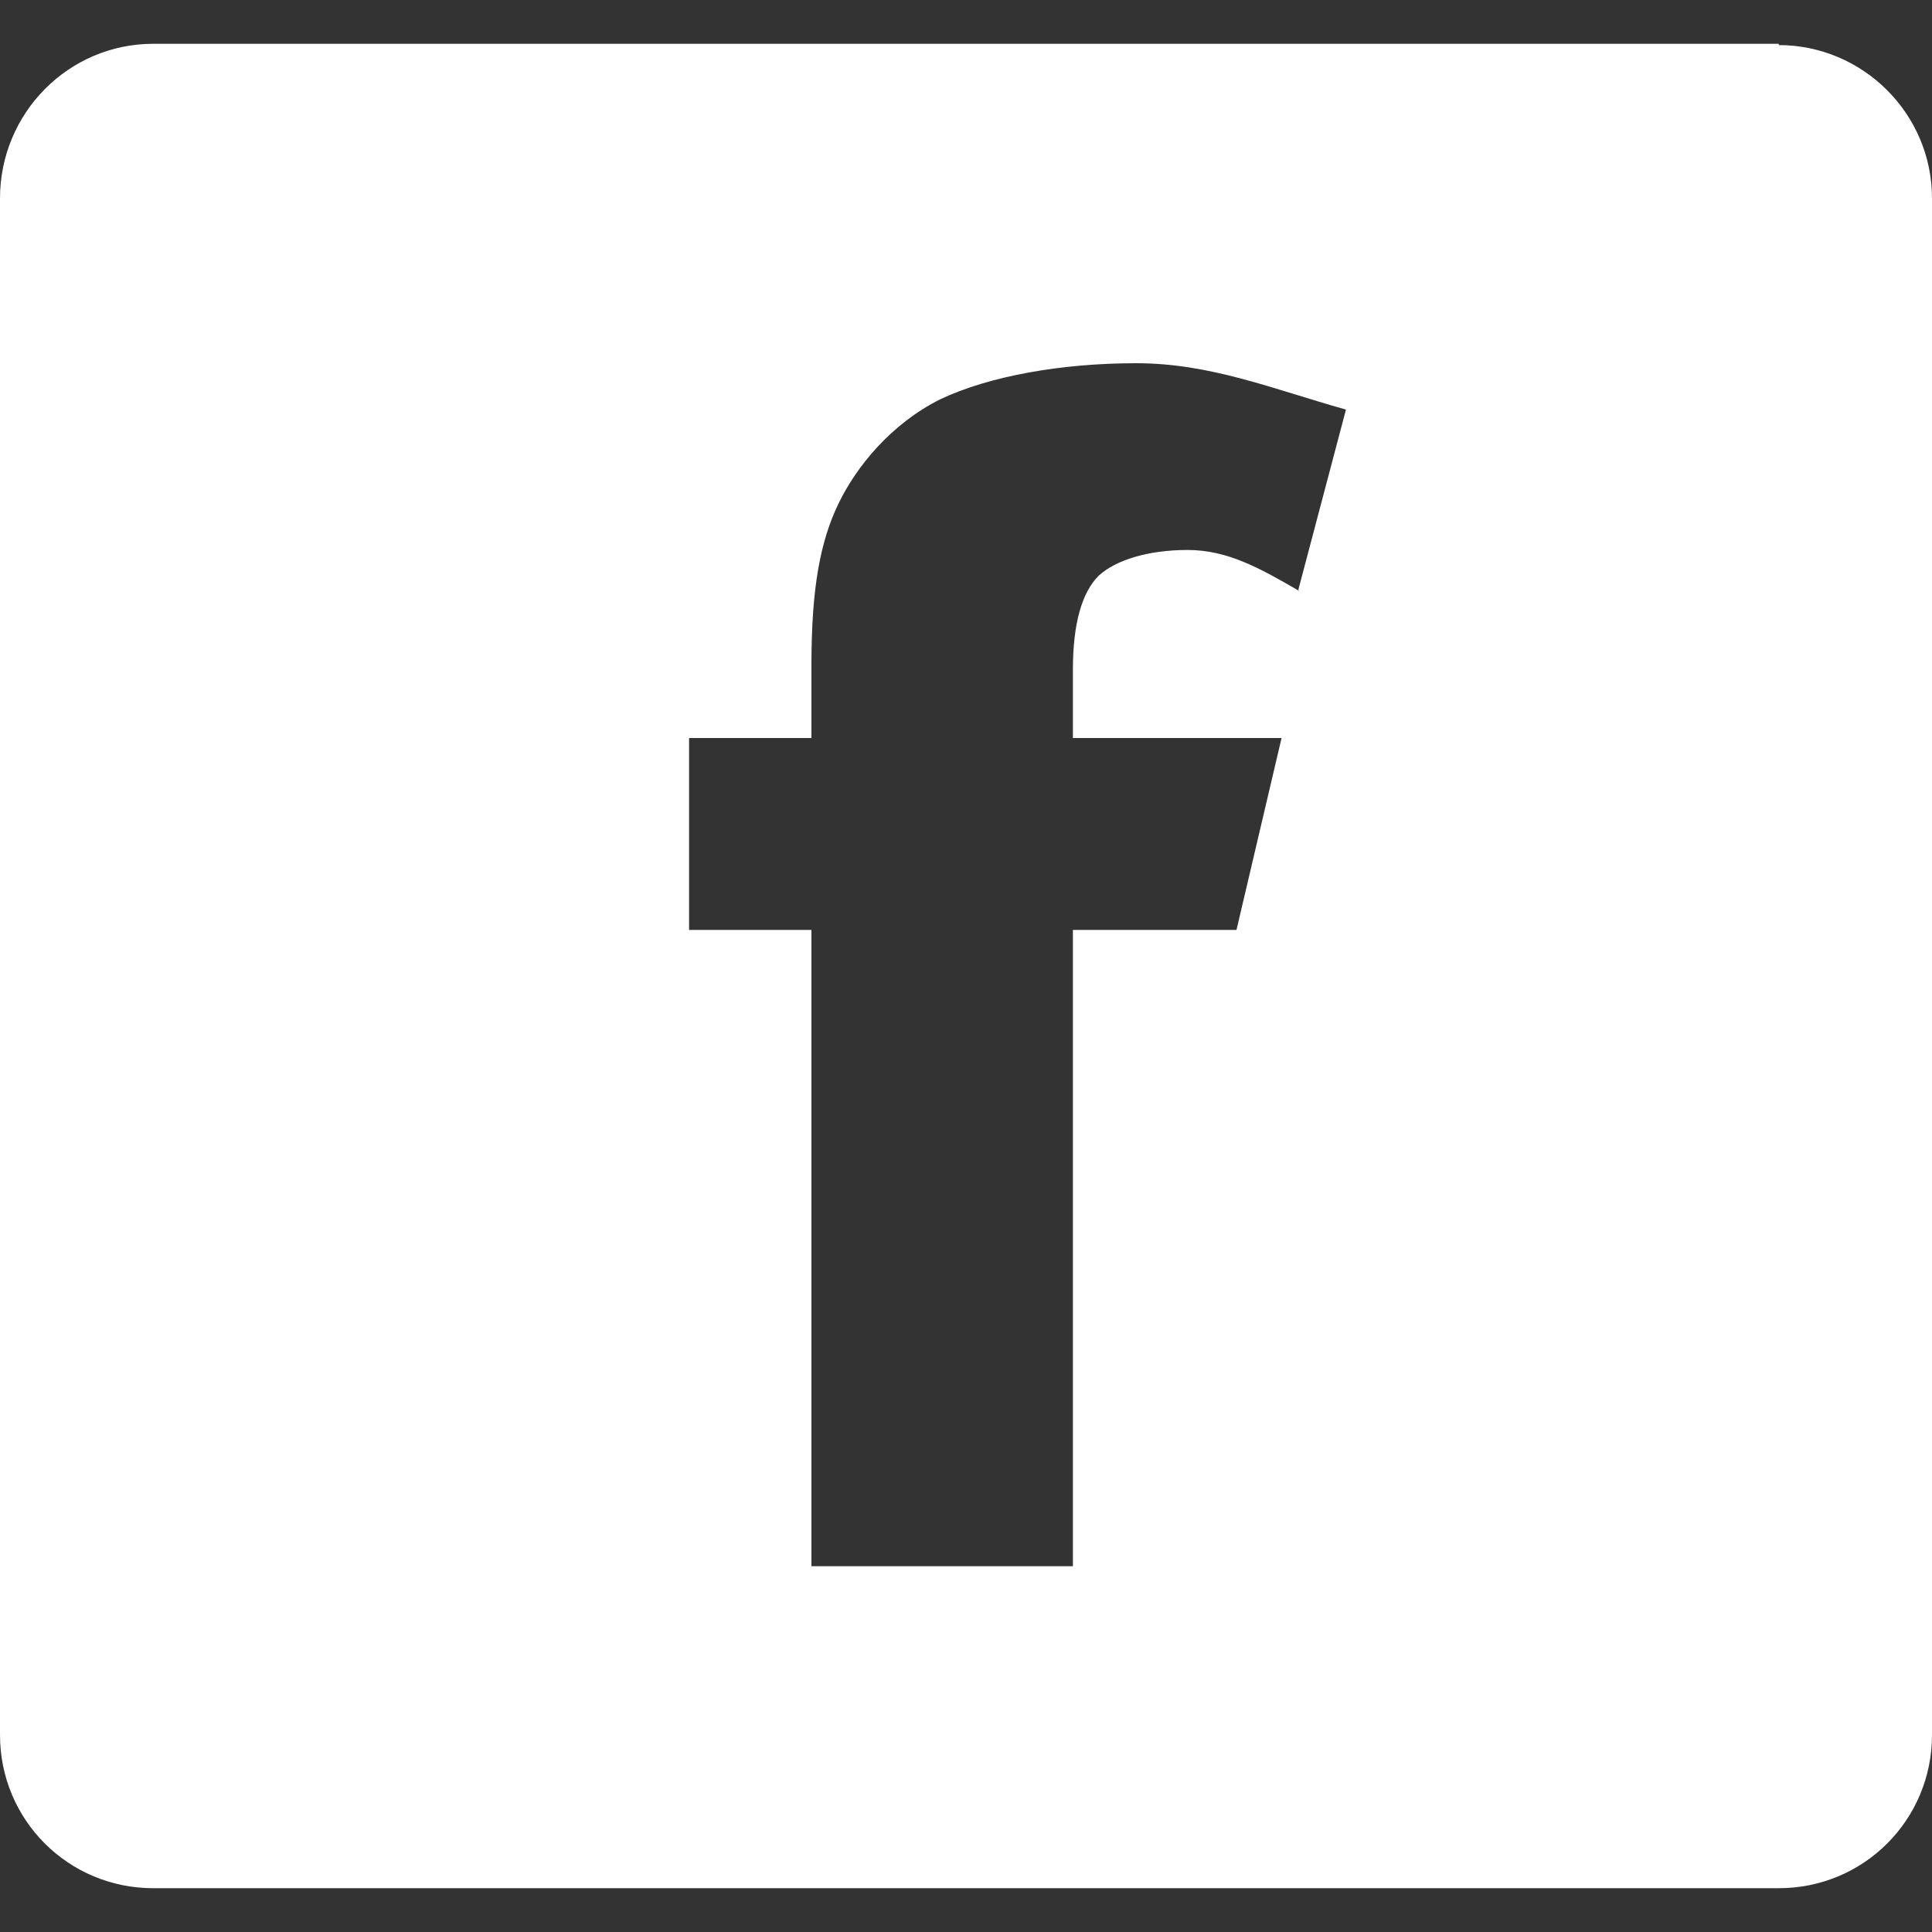 <?xml version="1.0" encoding="UTF-8"?><svg id="Layer_1" xmlns="http://www.w3.org/2000/svg" viewBox="0 0 15 15"><rect x="0" y="0" width="15" height="15" fill="#333333" stroke="none"/><defs><style>.cls-1{fill:#fff;}</style></defs><path class="cls-1" d="M13.81,.34H1.19C.53,.34,0,.88,0,1.54V13.47c0,.66,.53,1.19,1.19,1.19H13.81c.66,0,1.19-.53,1.19-1.19V1.54c0-.66-.54-1.19-1.19-1.19Zm-3.72,4.25c-.31-.18-.56-.32-.87-.32s-.56,.08-.69,.2c-.13,.13-.2,.37-.2,.73v.53h1.62l-.35,1.49h-1.27v4.94h-2.03V7.22h-.95v-1.49h.95v-.57c0-.6,.07-.96,.21-1.25,.14-.29,.41-.62,.79-.81,.38-.18,.94-.28,1.52-.28s1.06,.2,1.63,.36l-.37,1.4Z"/></svg>